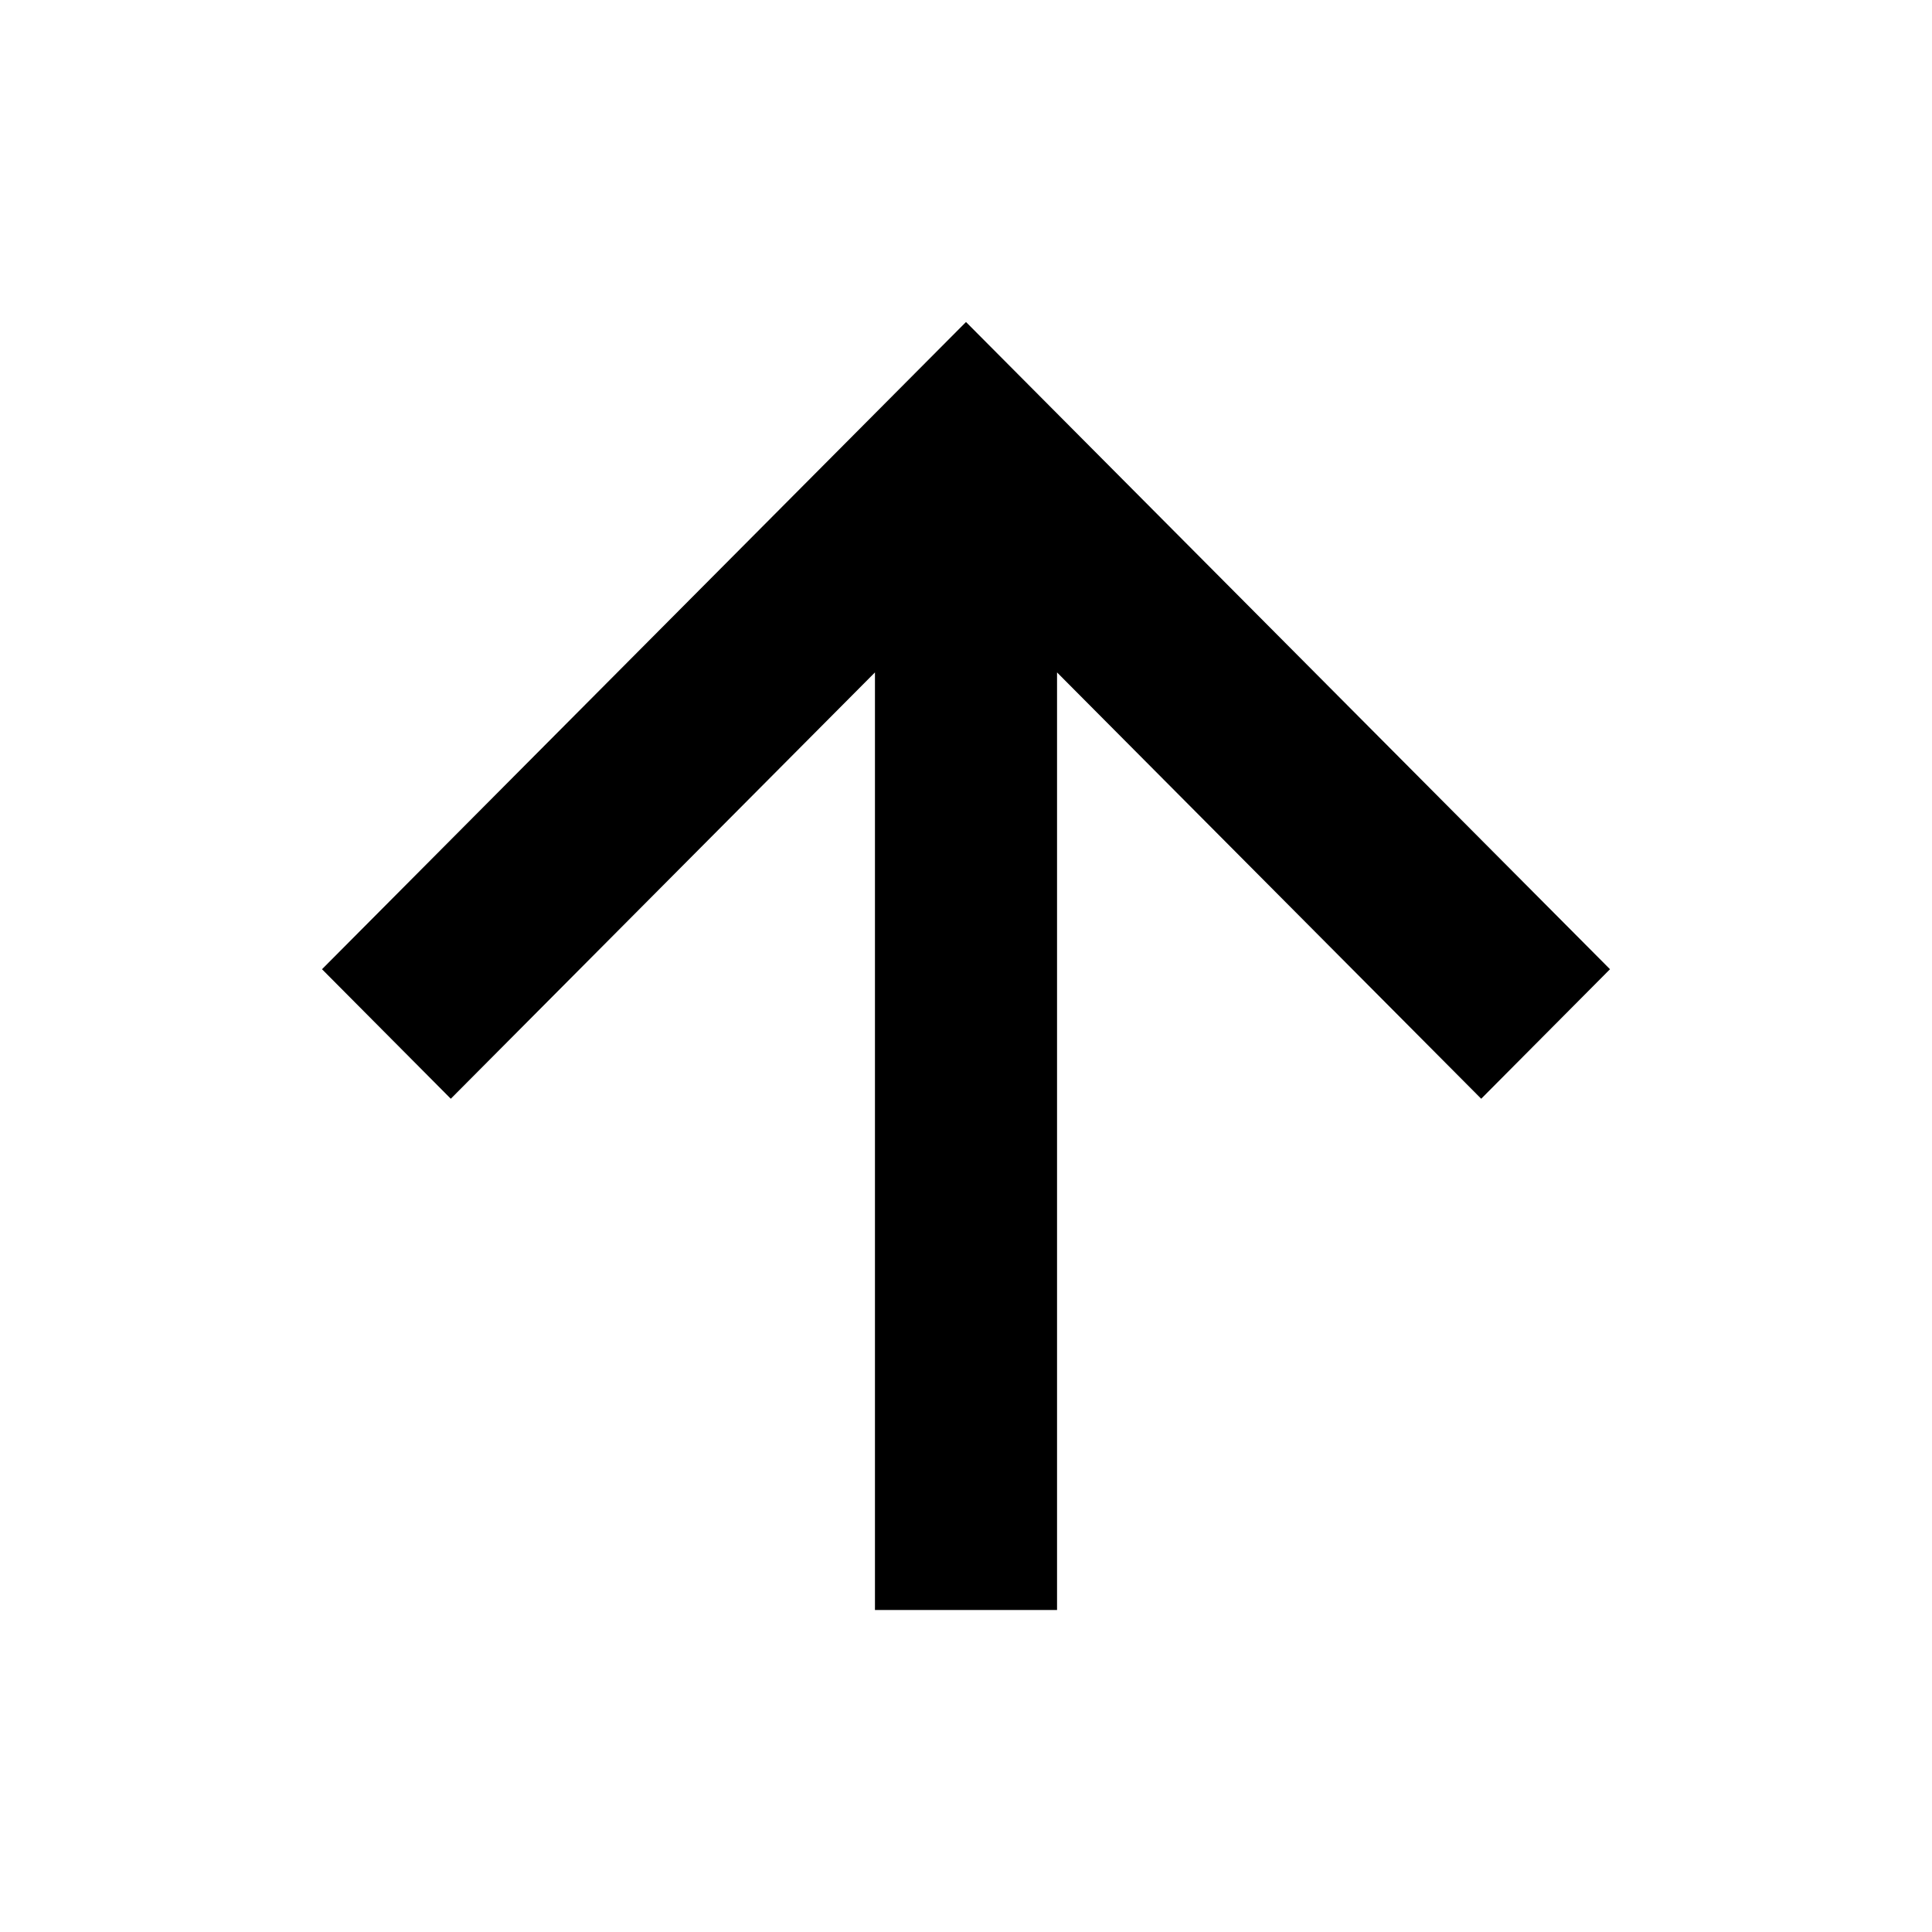 <?xml version="1.0" encoding="utf-8"?><!-- Uploaded to: SVG Repo, www.svgrepo.com, Generator: SVG Repo Mixer Tools -->
<svg width="800px" height="800px" viewBox="0 0 24 24" fill="none" xmlns="http://www.w3.org/2000/svg">
<path d="M10.869 8.353L5.6 13.649L4 12.04L12 4L20 12.04L18.4 13.649L13.131 8.353V20H10.869V8.353Z" fill="#000000"/>
</svg>